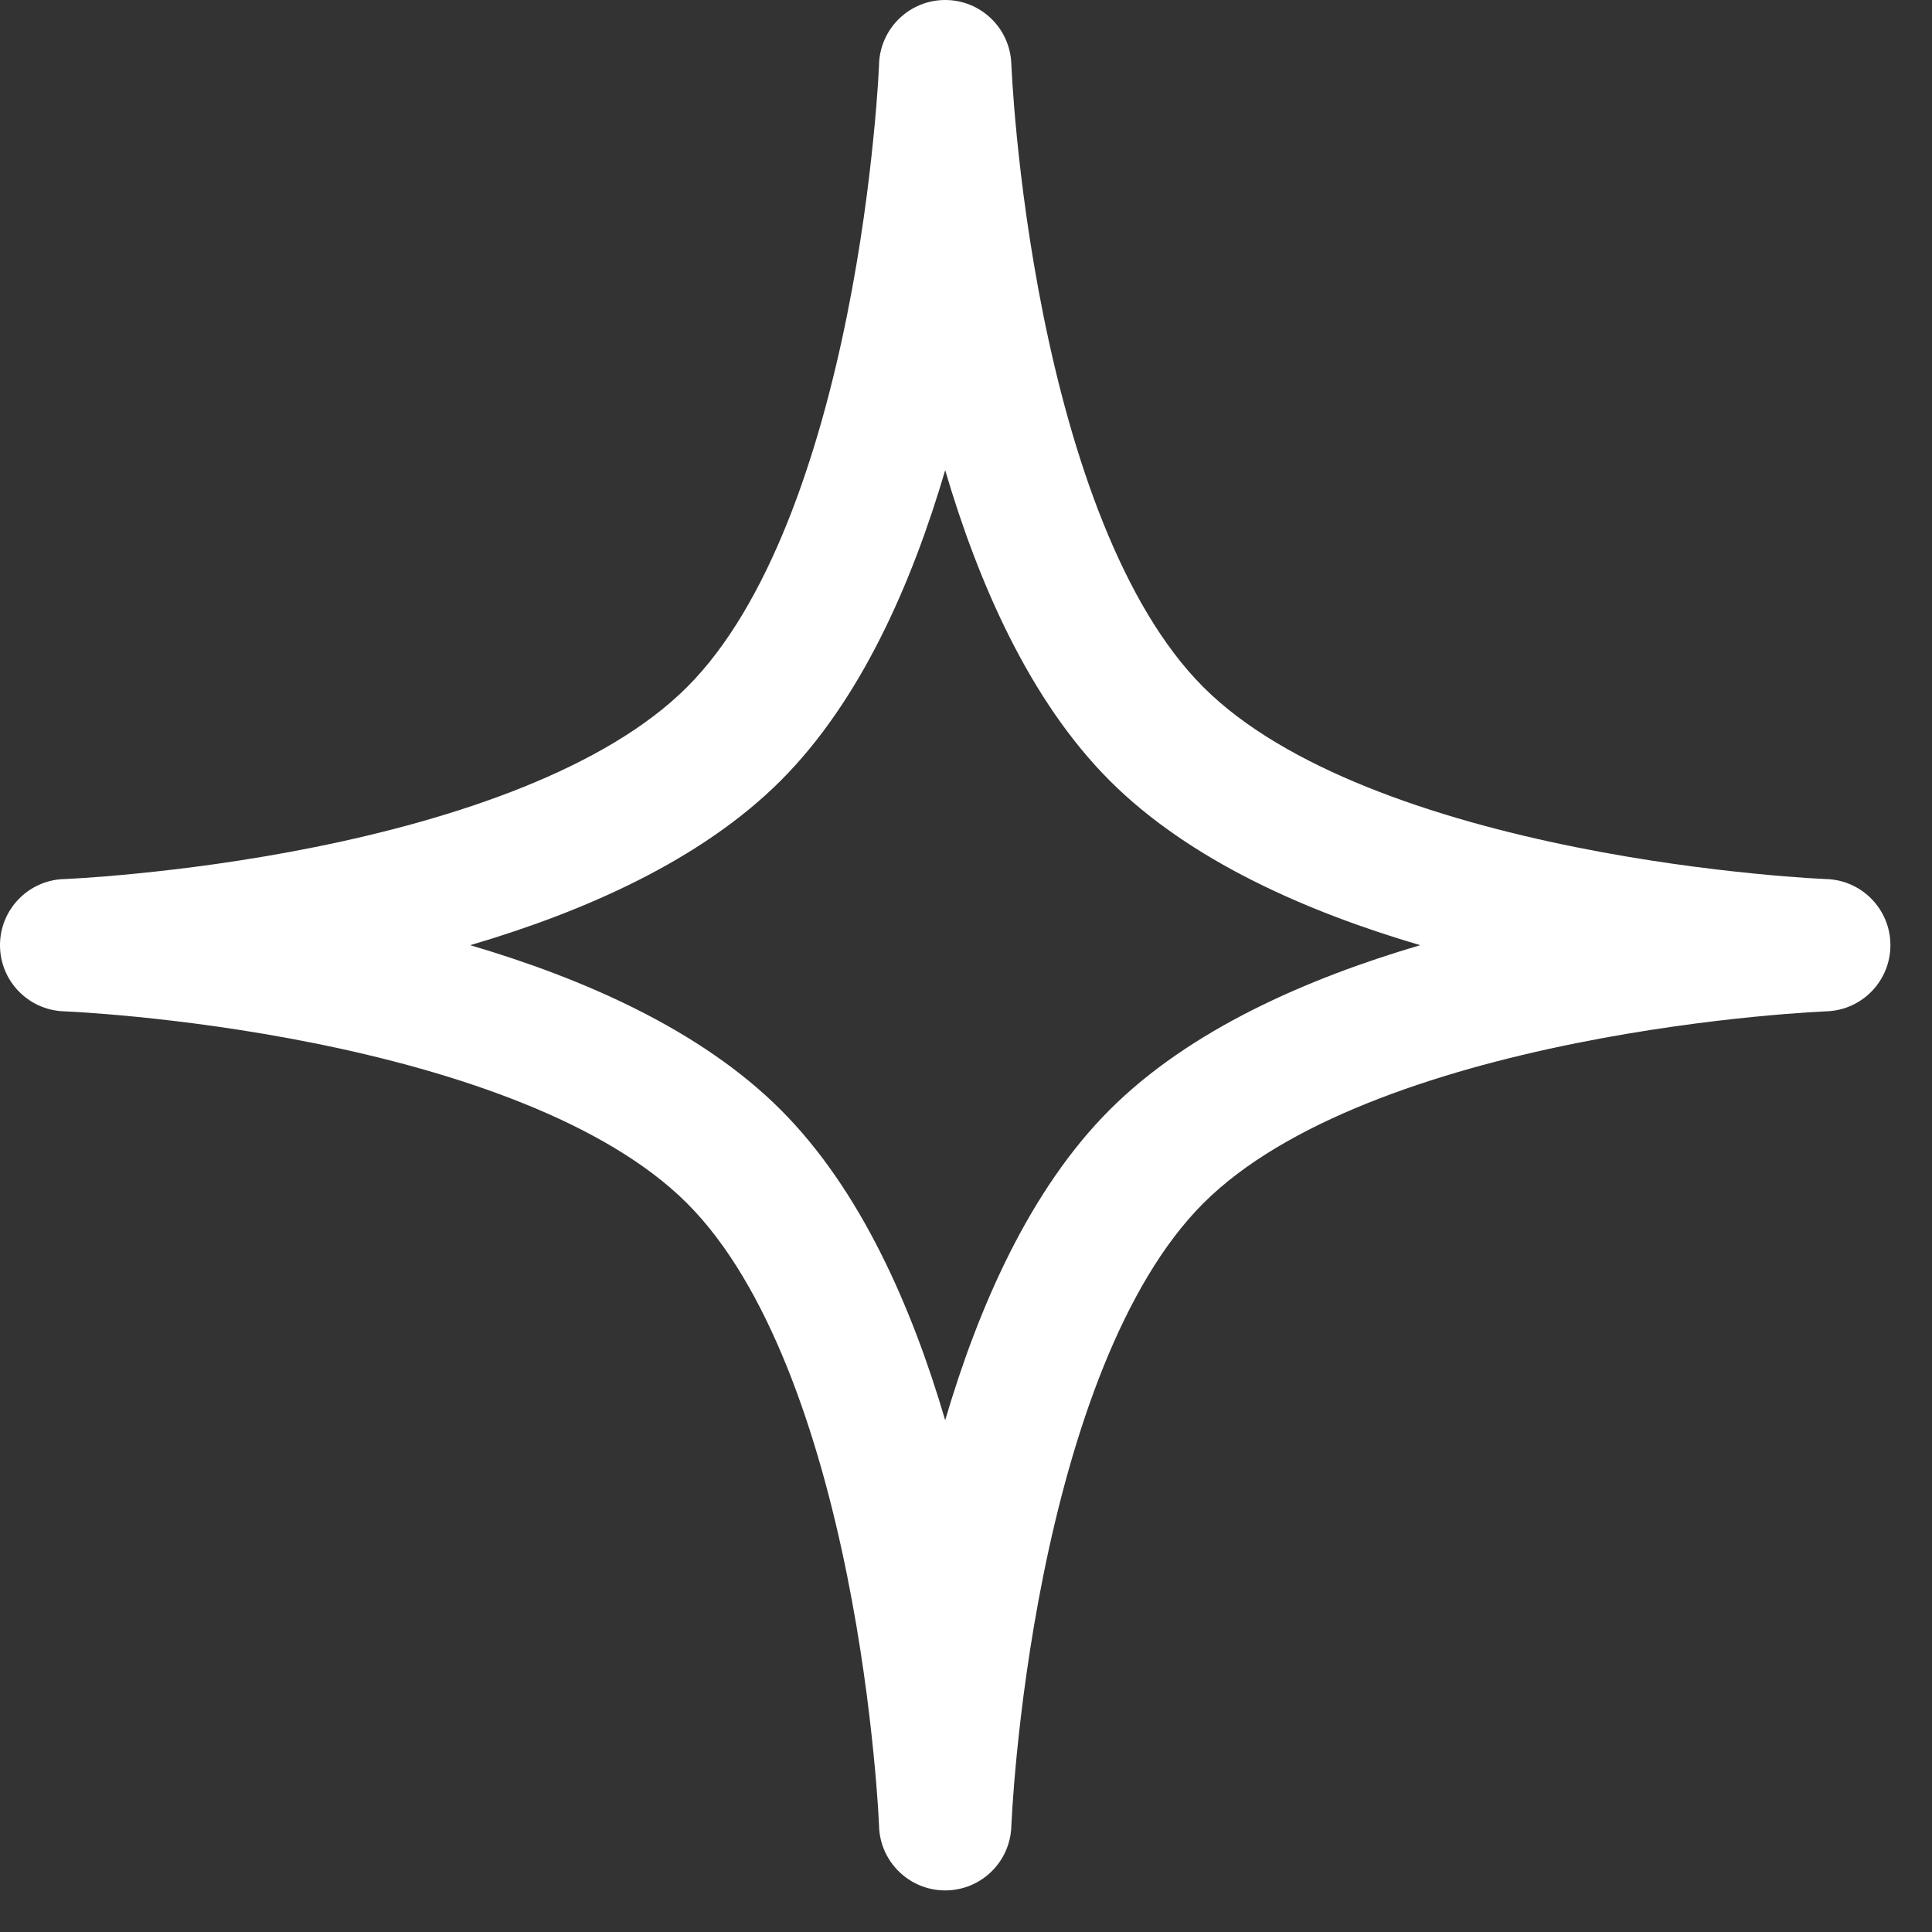 <?xml version="1.0" encoding="utf-8"?>
<svg xmlns="http://www.w3.org/2000/svg" fill="none" height="100%" overflow="visible" preserveAspectRatio="none" style="display: block;" viewBox="0 0 40 40" width="100%">
<rect x="0" y="0" width="40" height="40" fill="#333333" stroke="none"/>
<path d="M19.569 0C20.306 4.79362e-08 20.91 0.582 20.938 1.317V1.318C20.938 1.318 20.938 1.319 20.938 1.321C20.939 1.324 20.939 1.33 20.939 1.338C20.94 1.354 20.941 1.378 20.943 1.412C20.946 1.478 20.952 1.579 20.96 1.711C20.977 1.973 21.006 2.357 21.053 2.832C21.147 3.783 21.313 5.089 21.599 6.511C22.187 9.441 23.223 12.534 24.913 14.225C26.604 15.916 29.698 16.952 32.628 17.54C34.05 17.826 35.356 17.991 36.307 18.085C36.782 18.133 37.165 18.162 37.428 18.179C37.559 18.187 37.66 18.193 37.727 18.196C37.76 18.198 37.785 18.199 37.801 18.2C37.809 18.2 37.815 18.2 37.818 18.2H37.821C38.557 18.229 39.139 18.833 39.139 19.569C39.139 20.306 38.557 20.91 37.821 20.938L37.821 20.938L37.818 20.938C37.815 20.939 37.809 20.939 37.801 20.939C37.785 20.94 37.76 20.941 37.727 20.943C37.66 20.946 37.559 20.952 37.428 20.96C37.165 20.977 36.782 21.006 36.307 21.053C35.356 21.147 34.05 21.313 32.628 21.599C29.698 22.187 26.604 23.222 24.913 24.913C23.222 26.604 22.187 29.698 21.599 32.628C21.313 34.05 21.147 35.356 21.053 36.307C21.006 36.782 20.977 37.165 20.96 37.428C20.952 37.559 20.946 37.66 20.943 37.727C20.941 37.76 20.94 37.785 20.939 37.801C20.939 37.809 20.939 37.815 20.938 37.818C20.938 37.819 20.938 37.821 20.938 37.821C20.938 37.821 20.938 37.821 20.938 37.821C20.91 38.557 20.306 39.139 19.569 39.139C18.833 39.139 18.228 38.556 18.2 37.821C18.2 37.82 18.201 37.819 18.2 37.818C18.2 37.815 18.2 37.809 18.2 37.801C18.199 37.785 18.198 37.76 18.196 37.727C18.193 37.66 18.187 37.559 18.179 37.428C18.162 37.165 18.133 36.782 18.085 36.307C17.991 35.356 17.826 34.05 17.54 32.628C16.952 29.698 15.916 26.604 14.225 24.913C12.534 23.223 9.441 22.187 6.511 21.599C5.089 21.313 3.783 21.147 2.832 21.053C2.357 21.006 1.973 20.977 1.711 20.96C1.579 20.952 1.478 20.946 1.412 20.943C1.378 20.941 1.354 20.94 1.338 20.939C1.33 20.939 1.324 20.939 1.321 20.938C1.319 20.938 1.318 20.938 1.318 20.938V20.938C0.582 20.91 4.79448e-08 20.306 0 19.569C6.20993e-06 18.833 0.582 18.228 1.318 18.2C1.318 18.2 1.319 18.201 1.321 18.2C1.324 18.2 1.33 18.2 1.338 18.2C1.354 18.199 1.378 18.198 1.412 18.196C1.478 18.193 1.579 18.187 1.711 18.179C1.973 18.162 2.357 18.133 2.832 18.085C3.783 17.991 5.089 17.826 6.511 17.54C9.441 16.952 12.534 15.916 14.225 14.225C15.916 12.534 16.952 9.441 17.54 6.511C17.826 5.089 17.991 3.783 18.085 2.832C18.133 2.357 18.162 1.973 18.179 1.711C18.187 1.579 18.193 1.478 18.196 1.412C18.198 1.378 18.199 1.354 18.2 1.338C18.2 1.33 18.2 1.324 18.2 1.321V1.318C18.229 0.582 18.833 6.20938e-06 19.569 0ZM19.569 9.735C18.881 12.076 17.82 14.505 16.163 16.163C14.505 17.82 12.076 18.881 9.735 19.569C12.076 20.258 14.505 21.319 16.163 22.976C17.82 24.633 18.881 27.063 19.569 29.404C20.258 27.063 21.319 24.633 22.976 22.976C24.633 21.319 27.063 20.258 29.404 19.569C27.063 18.881 24.633 17.82 22.976 16.163C21.319 14.505 20.258 12.076 19.569 9.735Z" fill="white" id="Star 75 (Stroke)"/>
</svg>